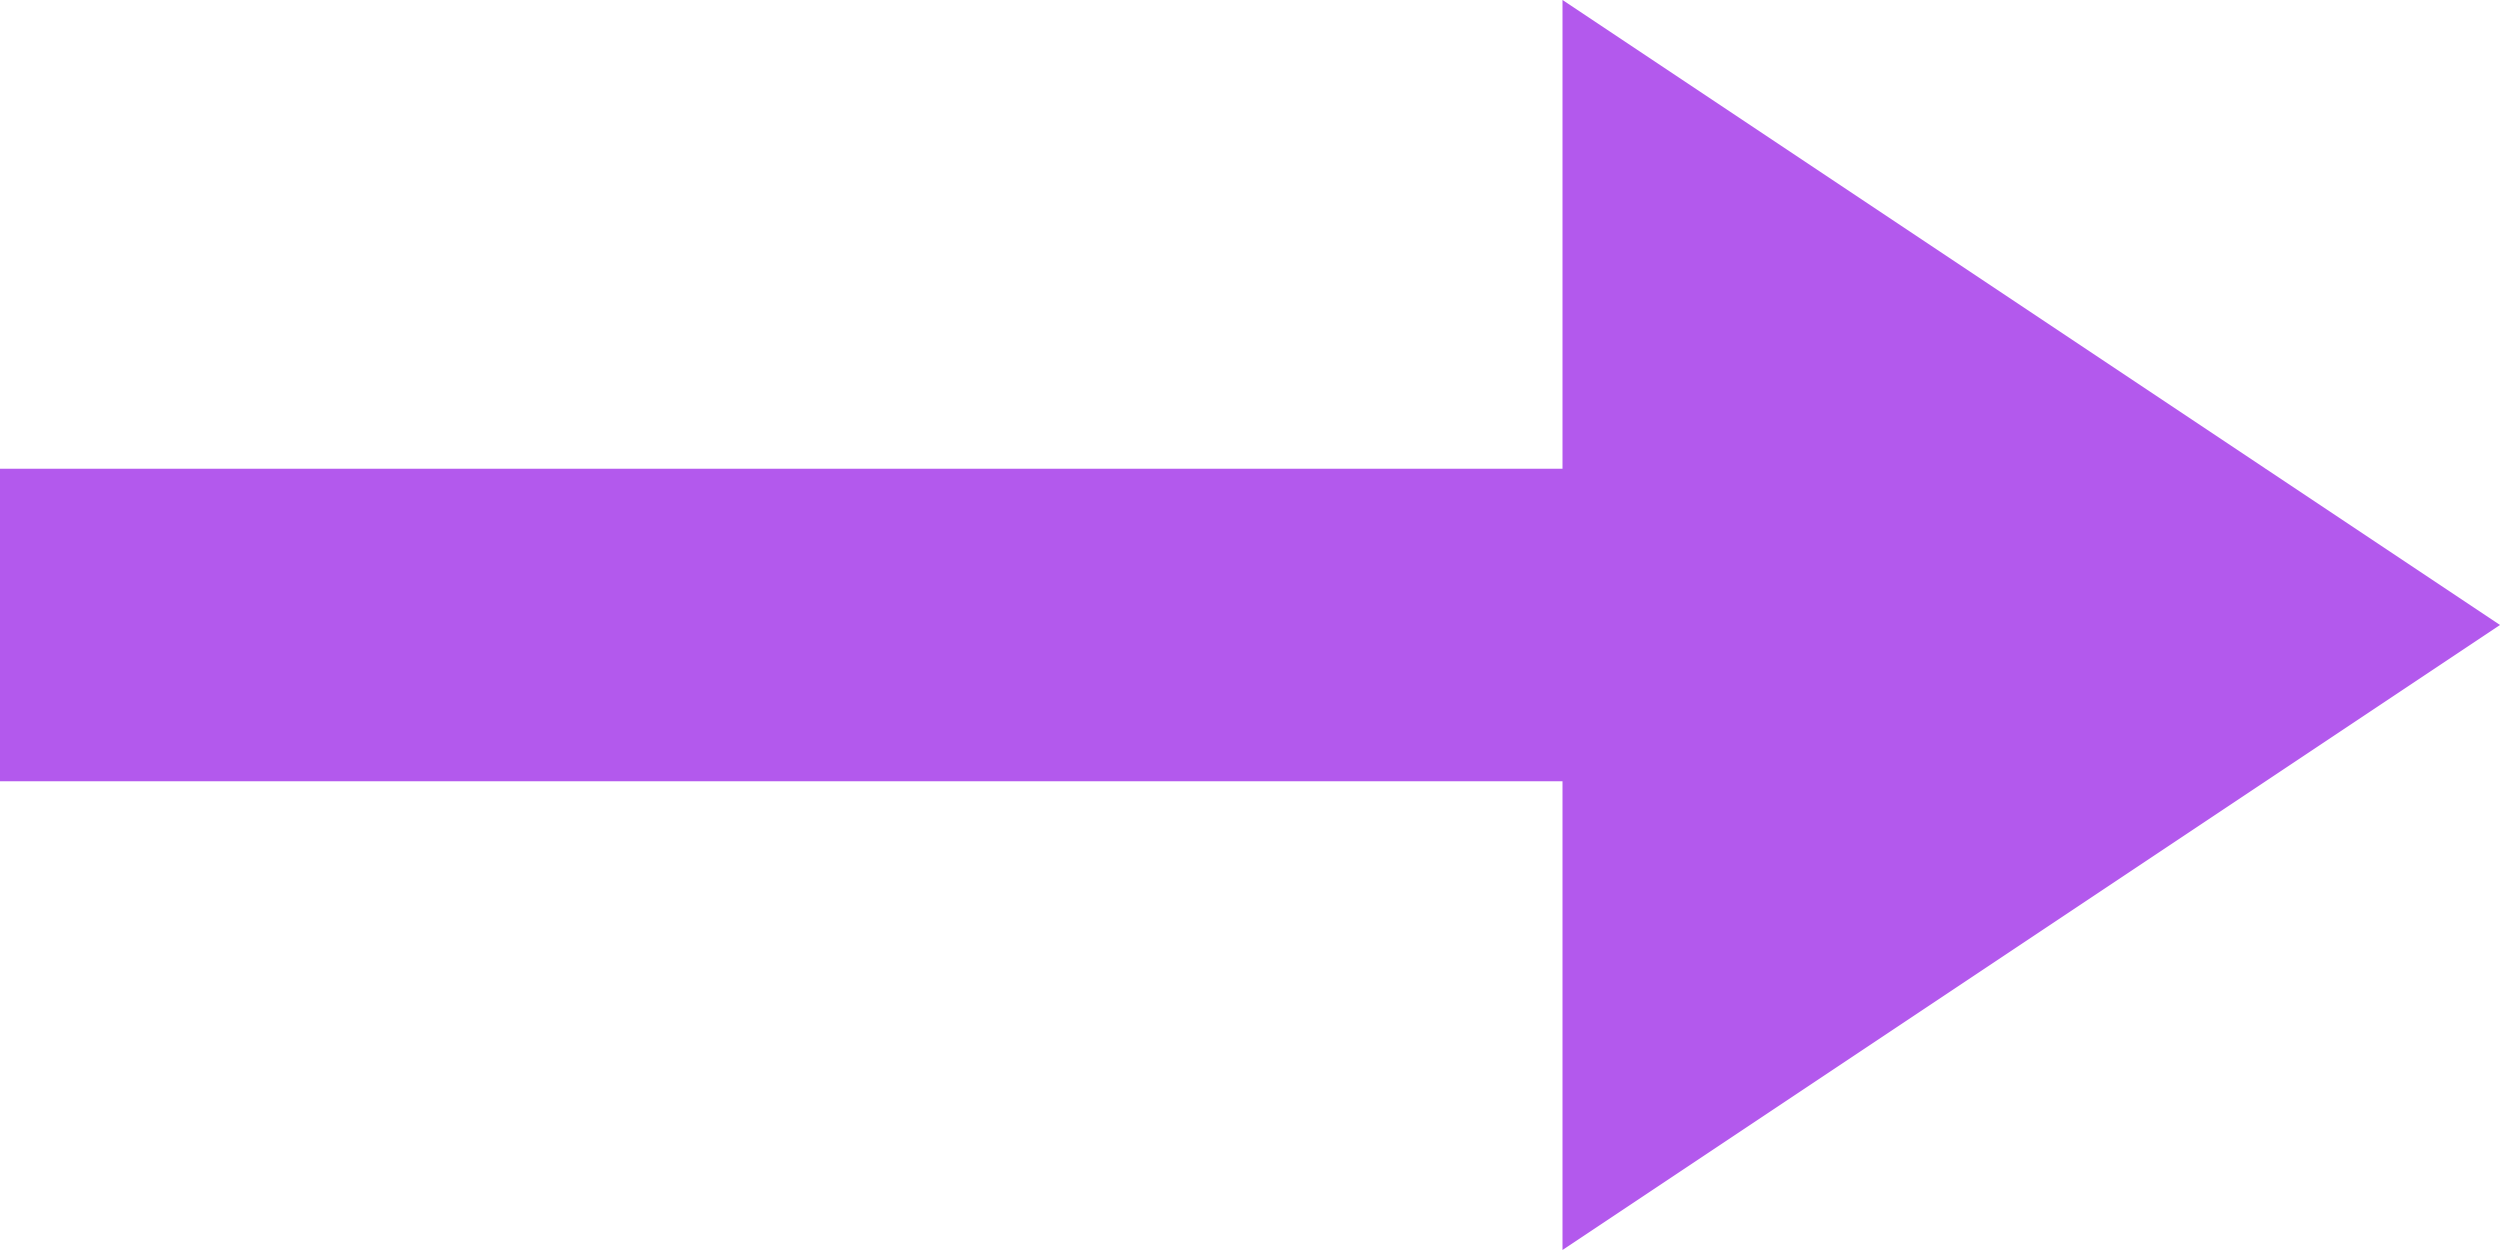 <?xml version="1.0" encoding="UTF-8"?> <svg xmlns="http://www.w3.org/2000/svg" xmlns:xlink="http://www.w3.org/1999/xlink" width="16px" height="8px" viewBox="0 0 16 8" version="1.1"><title>Arrow</title><g id="Homepage-Design" stroke="none" stroke-width="1" fill="none" fill-rule="evenodd"><g id="Home-(Truncated)" transform="translate(-1264, -896)" fill="#B359ED"><g id="Arrow-Button-Copy-6" transform="translate(1167, 894)"><path d="M97,5 L107,5 L107,7 L97,7 Z M113,6 L107,2 L107,10 L113,6 Z" id="Arrow"></path></g></g></g></svg> 